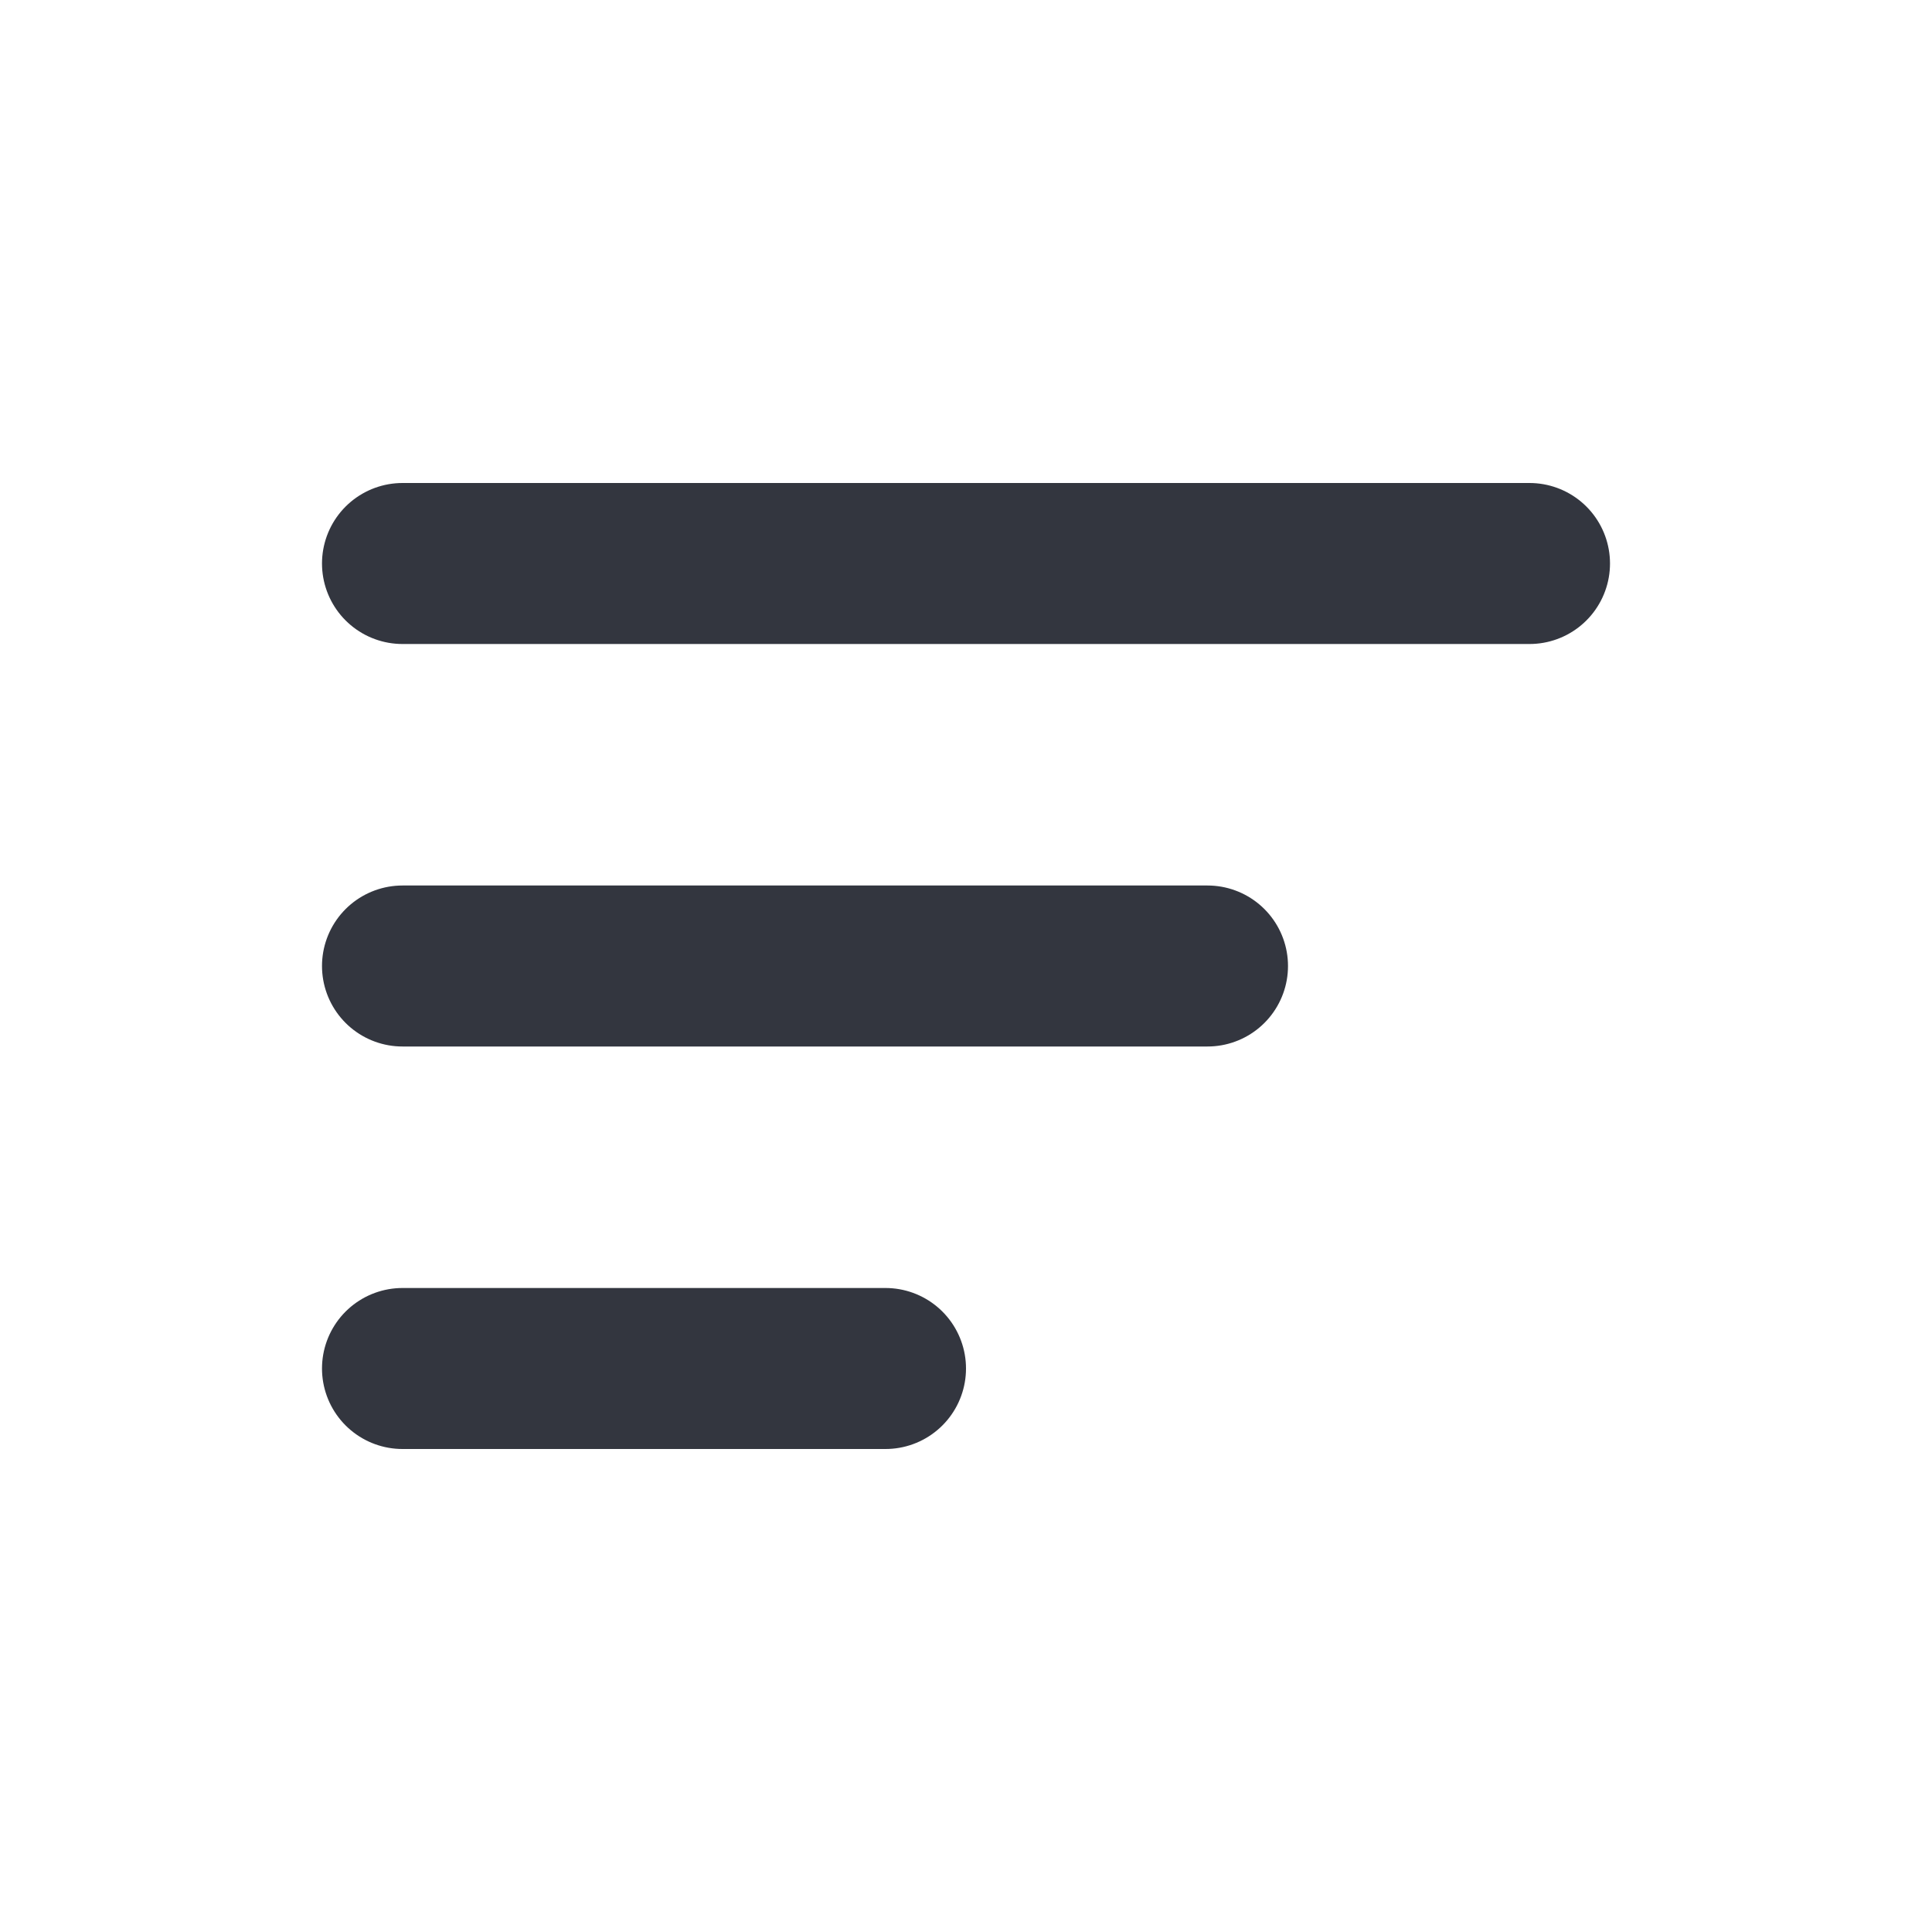 <?xml version="1.0" encoding="utf-8"?>
<svg width="800px" height="800px" viewBox="0 0 24 24" fill="none" xmlns="http://www.w3.org/2000/svg">
<path d="M5 7H19" stroke="#33363F" stroke-width="2" stroke-linecap="round"/>
<path d="M5 12H15" stroke="#33363F" stroke-width="2" stroke-linecap="round"/>
<path d="M5 17H11" stroke="#33363F" stroke-width="2" stroke-linecap="round"/>
</svg>